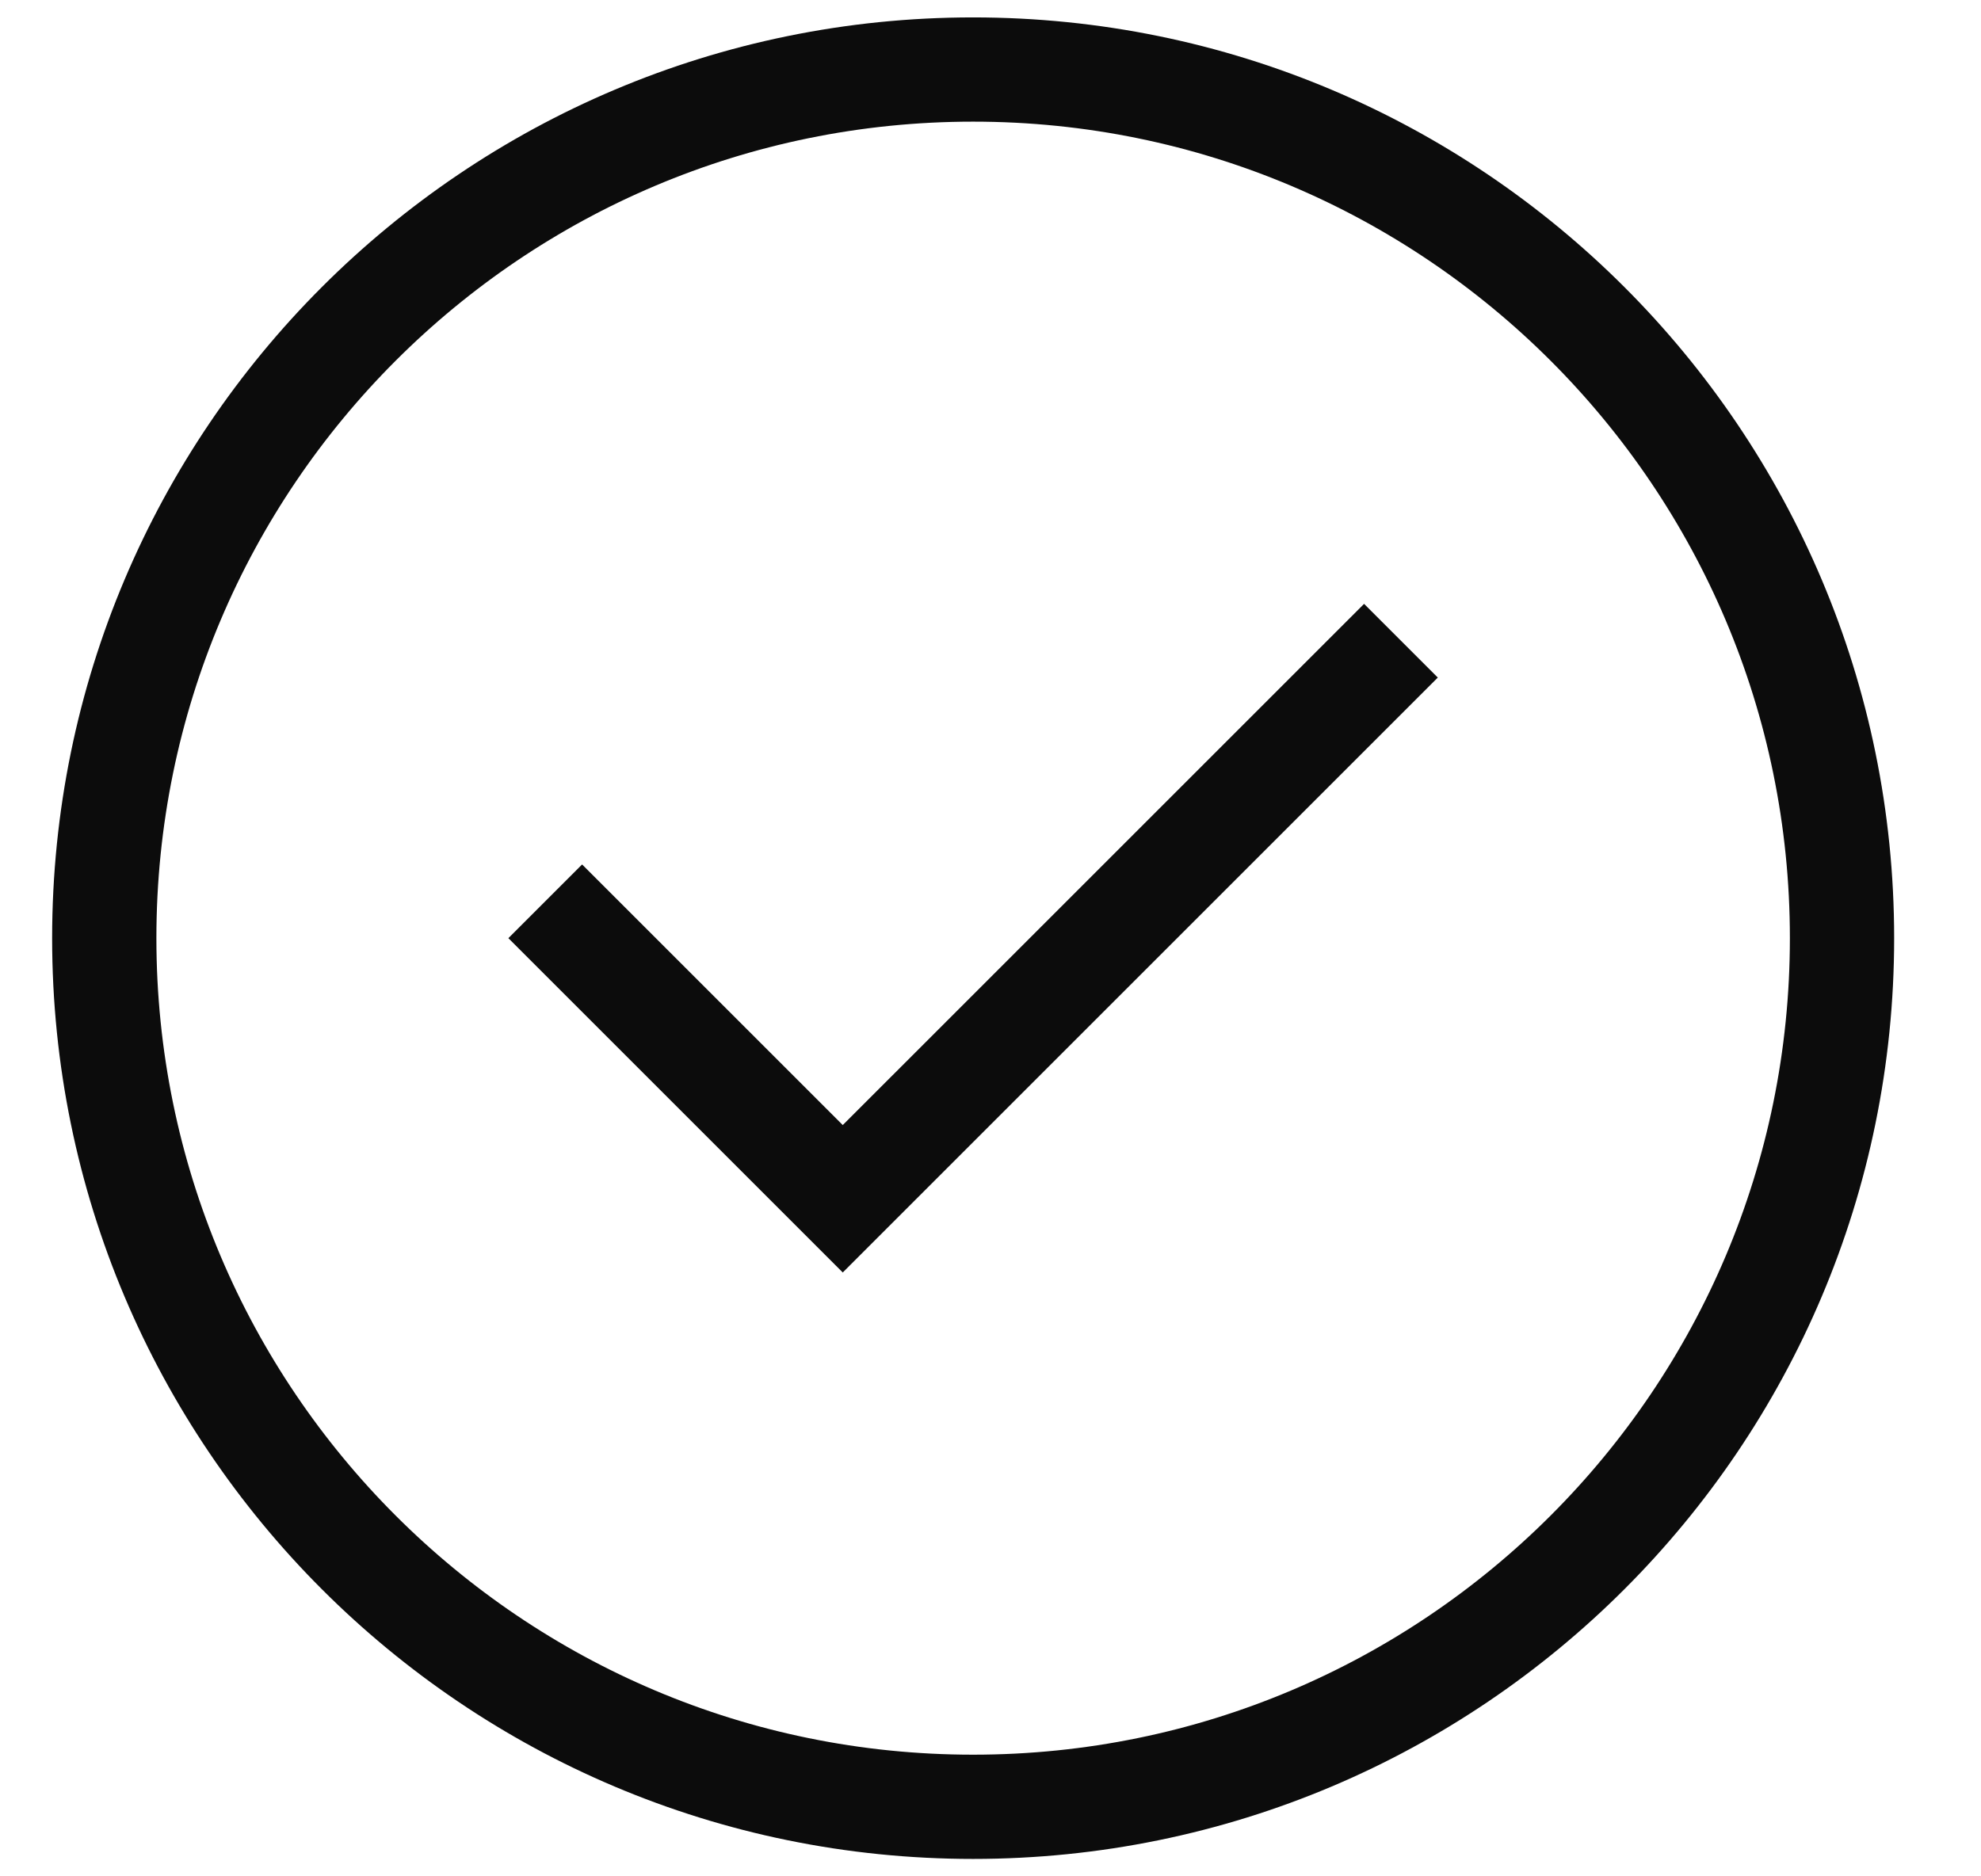<svg width="19" height="18" viewBox="0 0 19 18" fill="none" xmlns="http://www.w3.org/2000/svg">
<path d="M5.583 9L8.083 11.5L13.083 6.5M17.667 9C17.667 13.602 13.936 17.333 9.333 17.333C4.731 17.333 1 13.602 1 9C1 4.397 4.731 0.667 9.333 0.667C13.936 0.667 17.667 4.397 17.667 9Z" stroke="#0C0C0C" stroke-linecap="square"/>
</svg>
